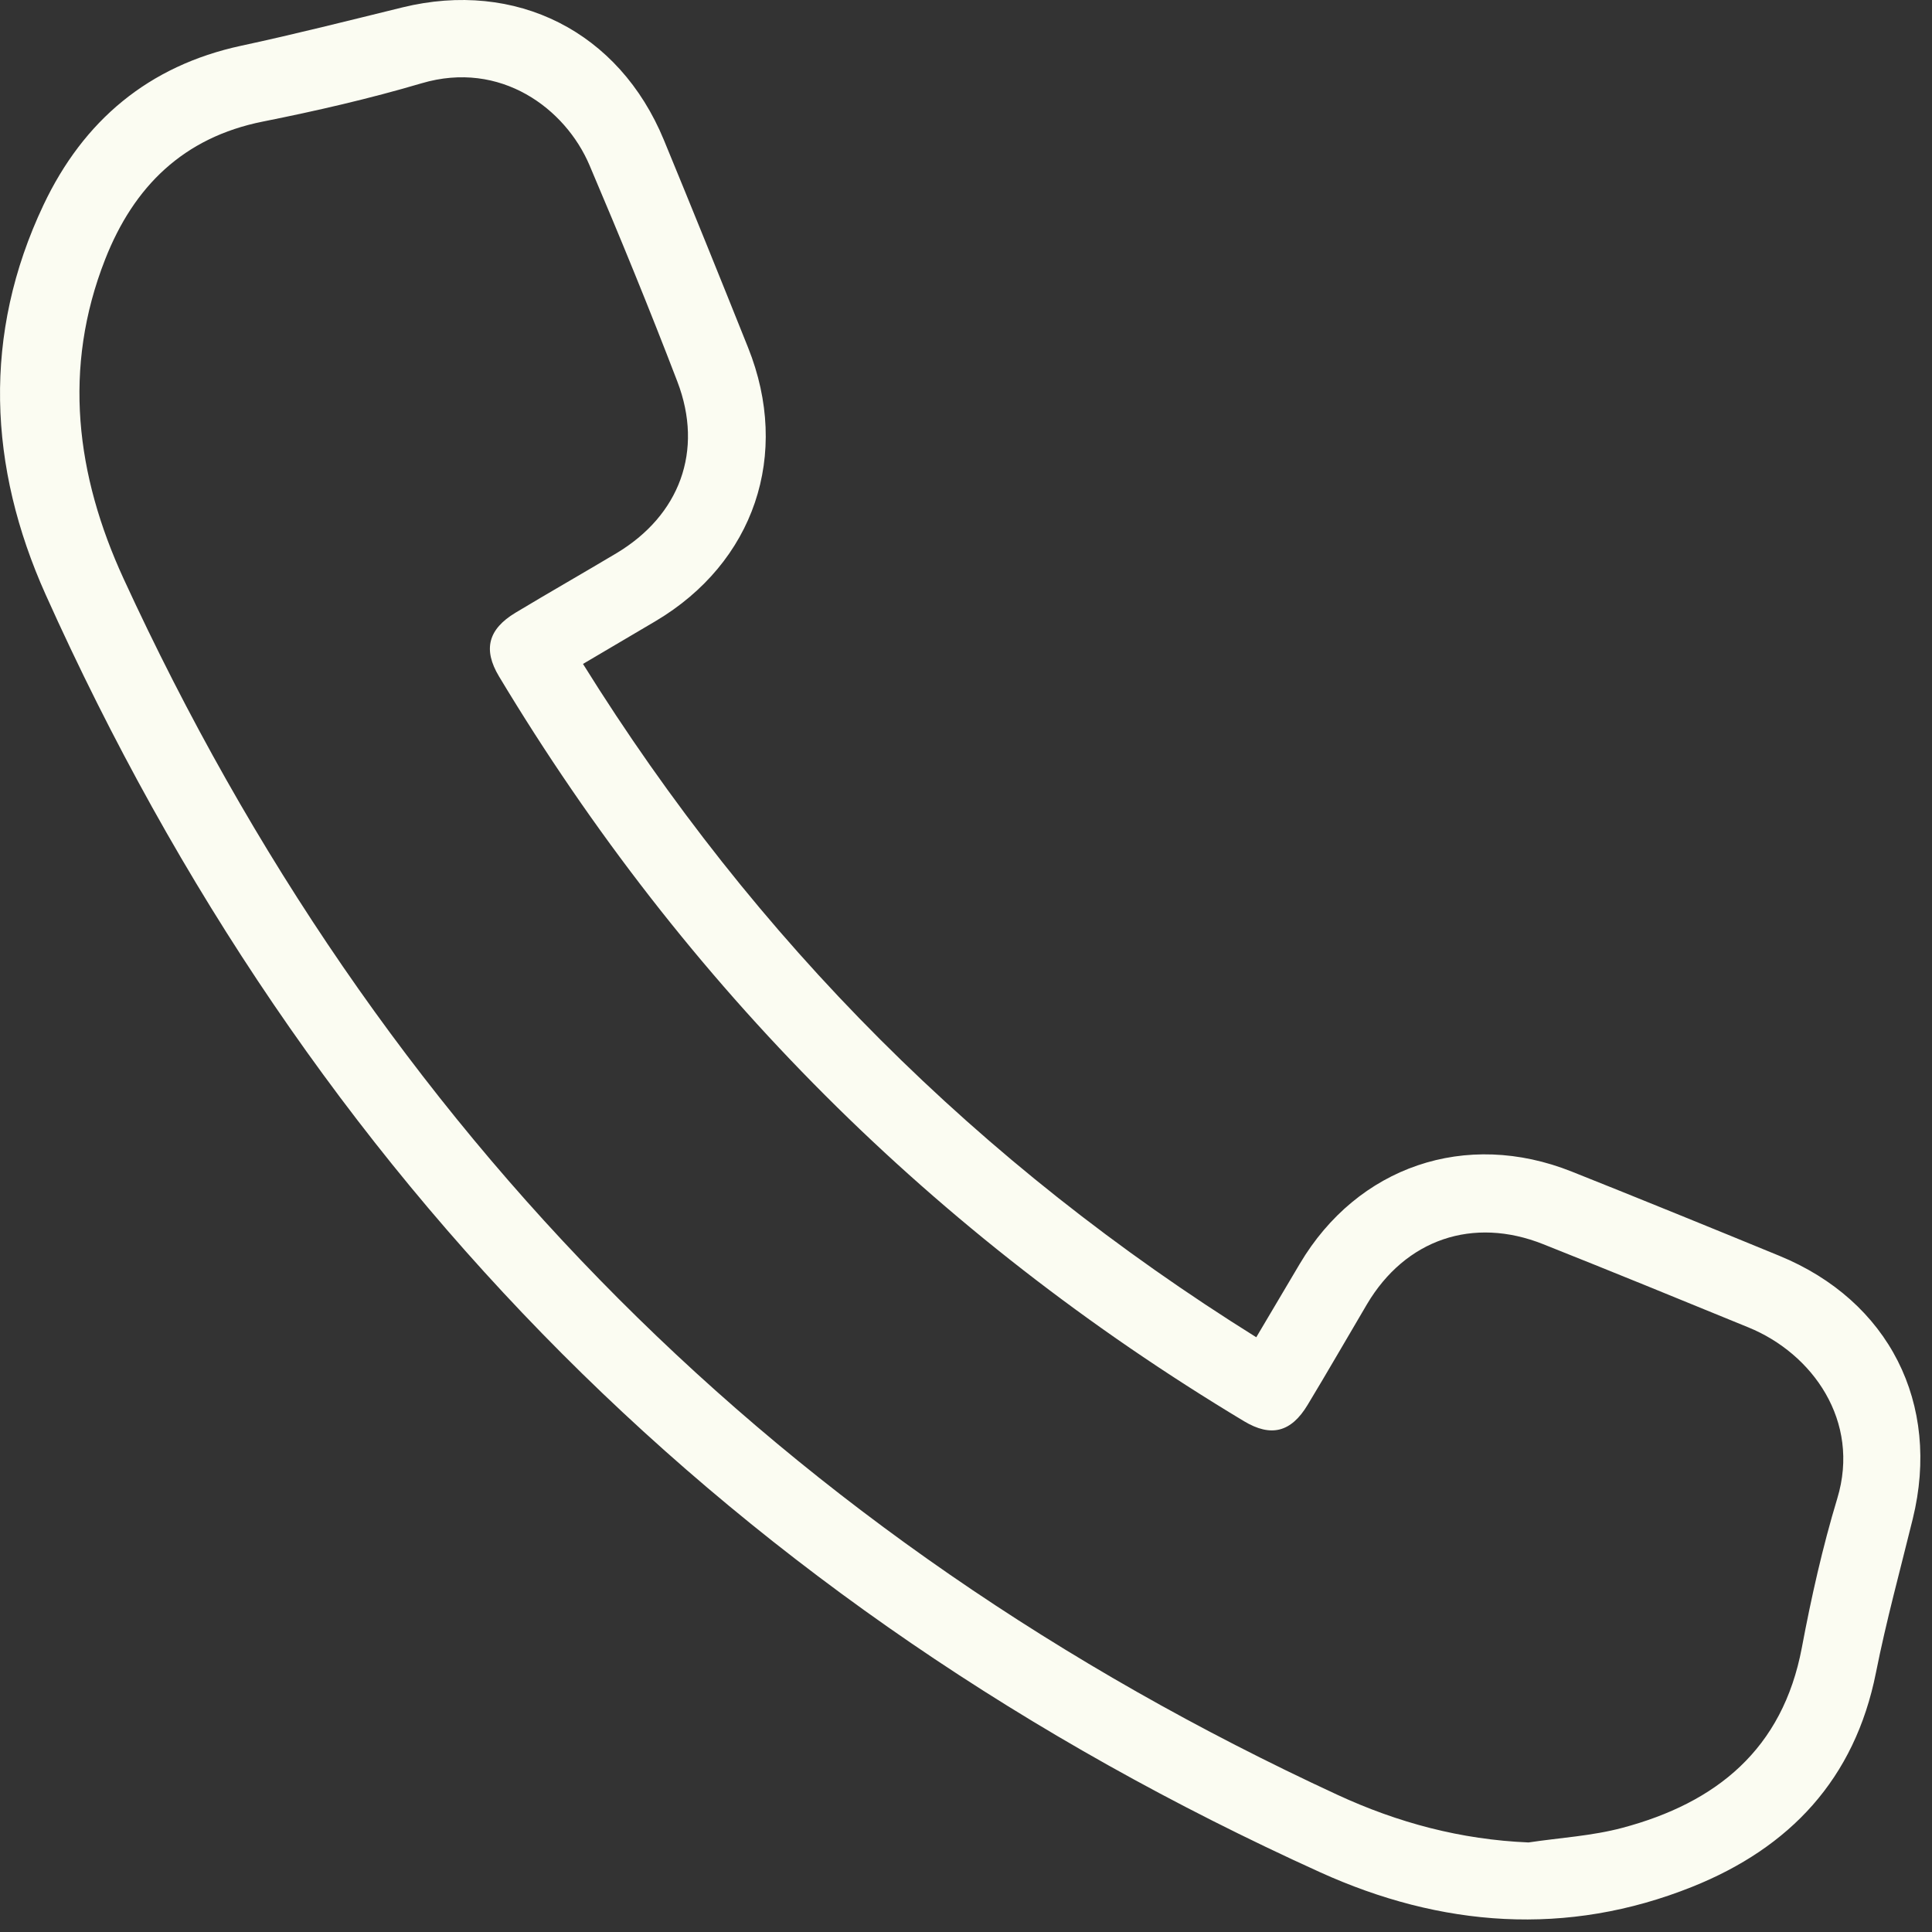 <svg width="37" height="37" viewBox="0 0 37 37" fill="none" xmlns="http://www.w3.org/2000/svg">
<rect x="0" y="0" width="37" height="37" fill="#333333" stroke="none"/>
<path d="M11.165 12.715C14.466 18.018 18.744 22.293 24.059 25.61C24.344 25.128 24.618 24.666 24.892 24.204C25.998 22.338 28.074 21.629 30.1 22.437C31.428 22.966 32.752 23.506 34.074 24.049C36.177 24.911 37.173 26.881 36.632 29.086C36.391 30.068 36.123 31.045 35.926 32.036C35.52 34.071 34.277 35.386 32.409 36.134C30.003 37.098 27.593 36.905 25.28 35.855C14.073 30.772 5.917 22.616 0.875 11.389C-0.223 8.944 -0.343 6.406 0.834 3.923C1.596 2.314 2.841 1.259 4.619 0.876C5.653 0.654 6.679 0.394 7.706 0.142C9.882 -0.391 11.857 0.603 12.714 2.681C13.259 4.002 13.795 5.328 14.326 6.655C15.148 8.706 14.445 10.775 12.552 11.897C12.099 12.165 11.646 12.431 11.165 12.715ZM29.273 35.285C29.872 35.195 30.485 35.161 31.067 35.006C32.871 34.527 34.14 33.5 34.507 31.556C34.688 30.594 34.903 29.633 35.186 28.697C35.635 27.215 34.711 25.922 33.486 25.422C32.178 24.886 30.869 24.351 29.555 23.828C28.207 23.291 26.915 23.736 26.18 24.976C25.8 25.619 25.428 26.267 25.042 26.906C24.726 27.43 24.342 27.529 23.823 27.217C17.881 23.648 13.125 18.893 9.556 12.953C9.247 12.437 9.349 12.05 9.871 11.735C10.511 11.35 11.16 10.98 11.802 10.597C13.018 9.871 13.479 8.633 12.973 7.31C12.44 5.918 11.874 4.537 11.29 3.165C10.829 2.08 9.589 1.147 8.074 1.595C7.076 1.89 6.057 2.124 5.035 2.328C3.51 2.632 2.561 3.575 2.015 4.964C1.194 7.051 1.456 9.102 2.367 11.083C7.25 21.701 15.002 29.464 25.612 34.372C26.77 34.908 27.979 35.231 29.273 35.285Z" fill="#FBFCF2"/>
</svg>
